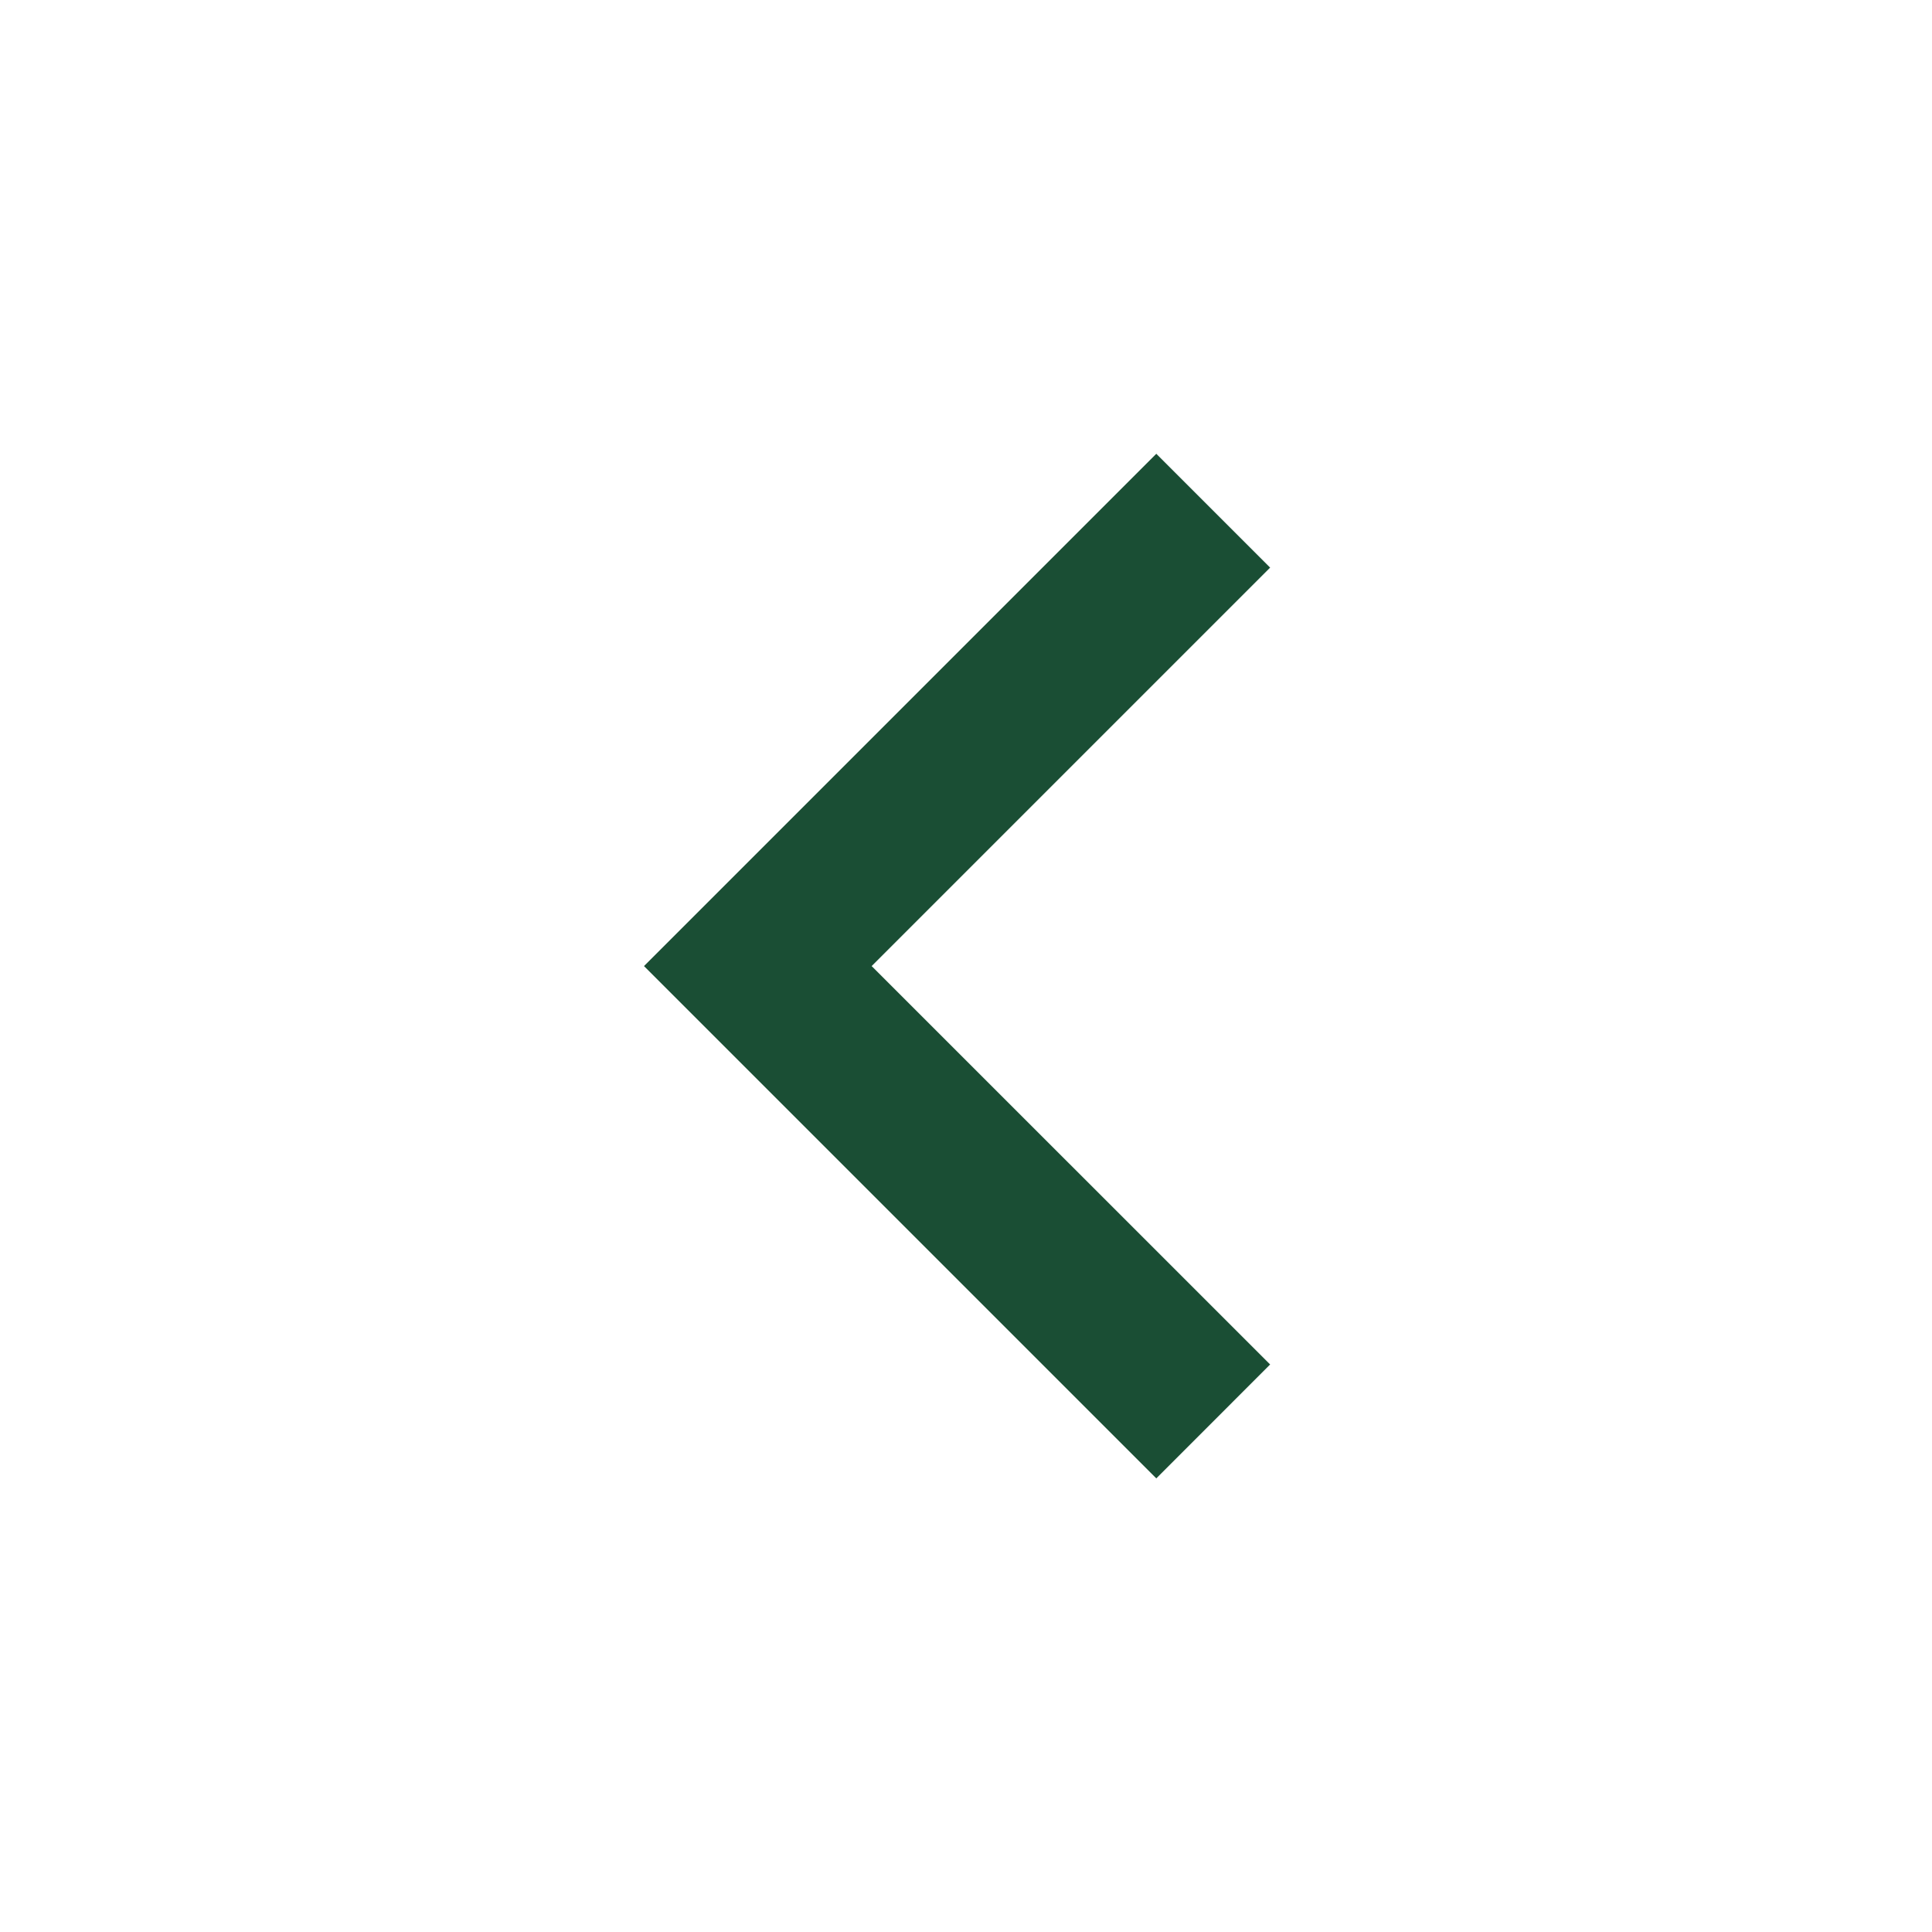 <svg xmlns="http://www.w3.org/2000/svg" viewBox="0 0 24 24" width="240" height="240" fill="rgba(26,78,52,1)"><path d="M10.828 12.001L15.778 16.95L14.364 18.365L8 12.001L14.364 5.637L15.778 7.051L10.828 12.001Z"></path></svg>
